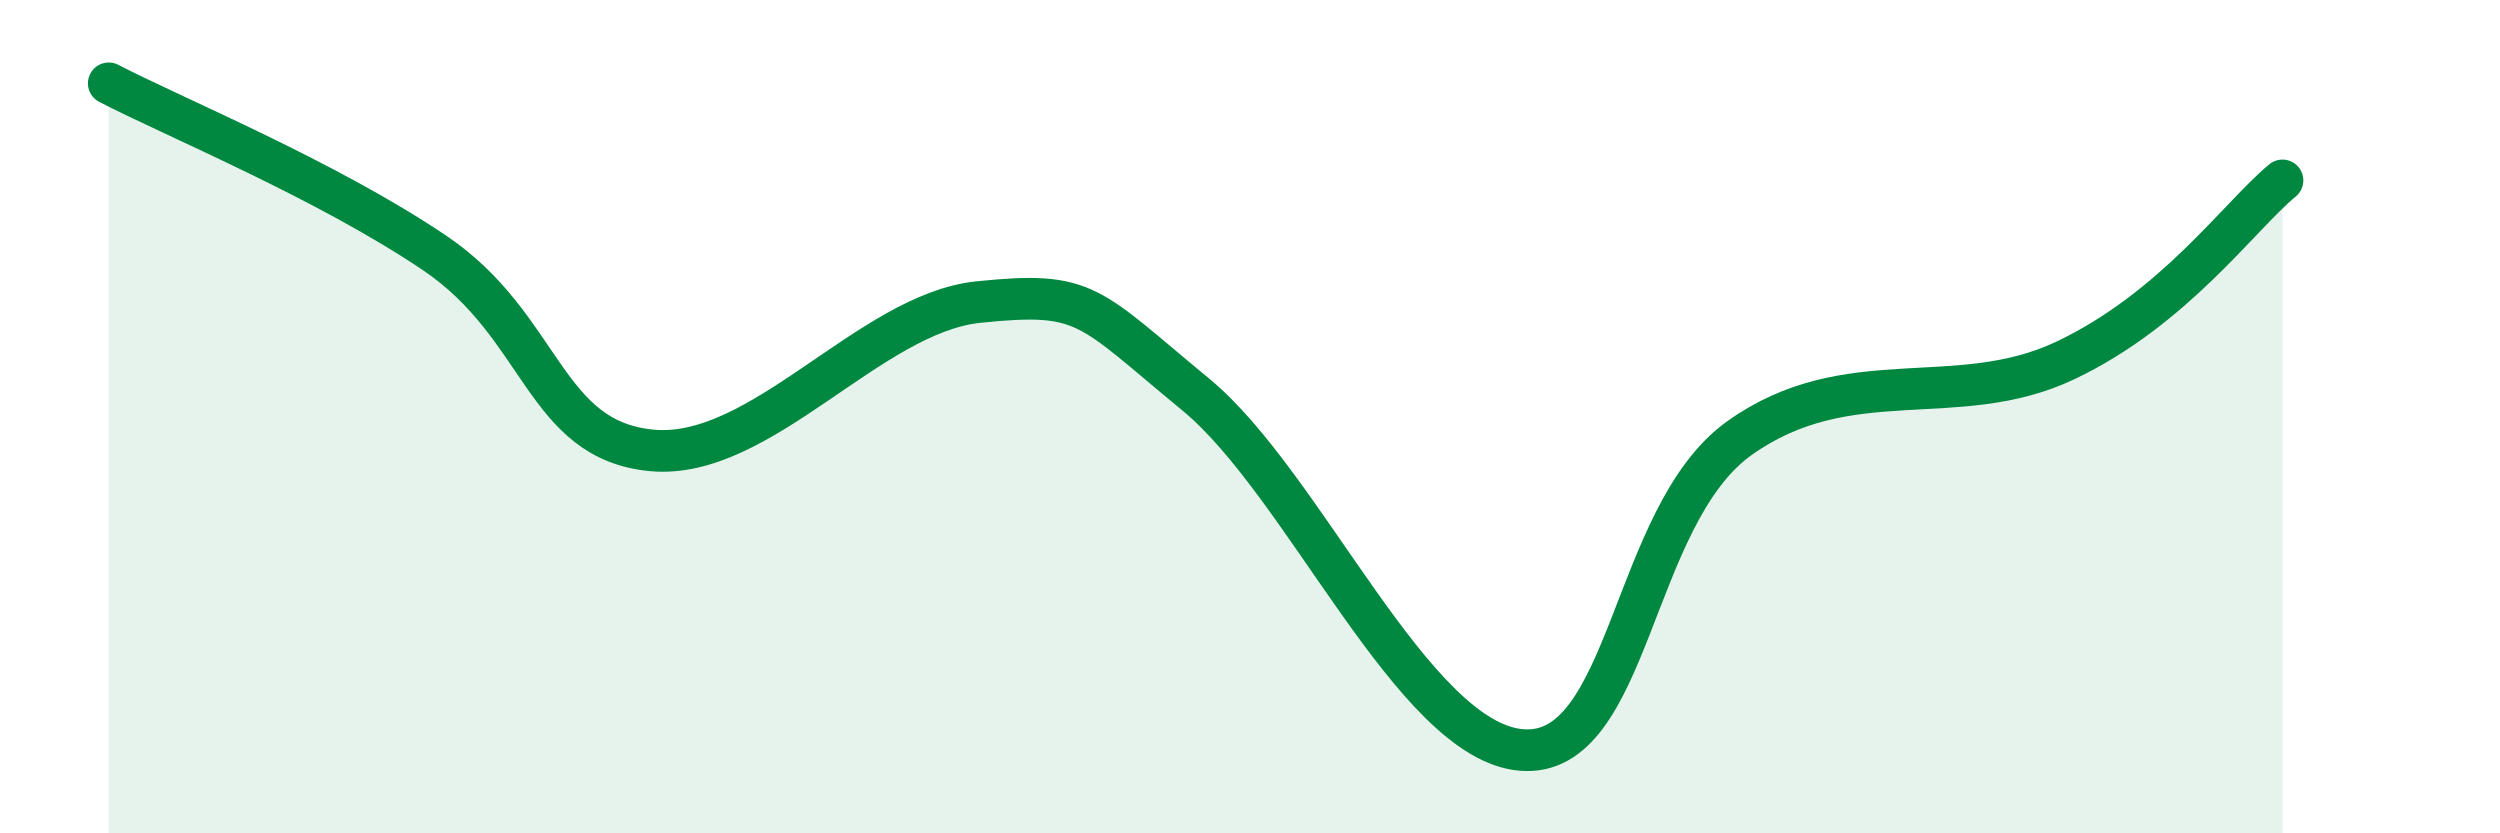 
    <svg width="60" height="20" viewBox="0 0 60 20" xmlns="http://www.w3.org/2000/svg">
      <path
        d="M 2.61,2 C 4.17,2.81 7.82,4.31 10.43,6.07 C 13.04,7.83 13.04,10.57 15.65,10.81 C 18.26,11.05 20.87,7.52 23.48,7.25 C 26.09,6.98 26.09,7.32 28.7,9.47 C 31.31,11.62 33.91,17.79 36.52,18 C 39.13,18.21 39.13,12.39 41.74,10.52 C 44.35,8.65 46.96,9.89 49.57,8.65 C 52.18,7.41 53.74,5.19 54.78,4.33L54.78 20L2.61 20Z"
        fill="#008740"
        opacity="0.1"
        stroke-linecap="round"
        stroke-linejoin="round"
      />
      <path
        d="M 2.61,2 C 4.17,2.81 7.82,4.31 10.43,6.07 C 13.04,7.83 13.04,10.57 15.65,10.81 C 18.26,11.05 20.87,7.52 23.48,7.25 C 26.09,6.98 26.09,7.32 28.7,9.47 C 31.31,11.62 33.91,17.79 36.52,18 C 39.13,18.21 39.13,12.39 41.74,10.52 C 44.35,8.65 46.96,9.89 49.57,8.65 C 52.18,7.41 53.74,5.19 54.78,4.33"
        stroke="#008740"
        stroke-width="1"
        fill="none"
        stroke-linecap="round"
        stroke-linejoin="round"
      />
    </svg>
  